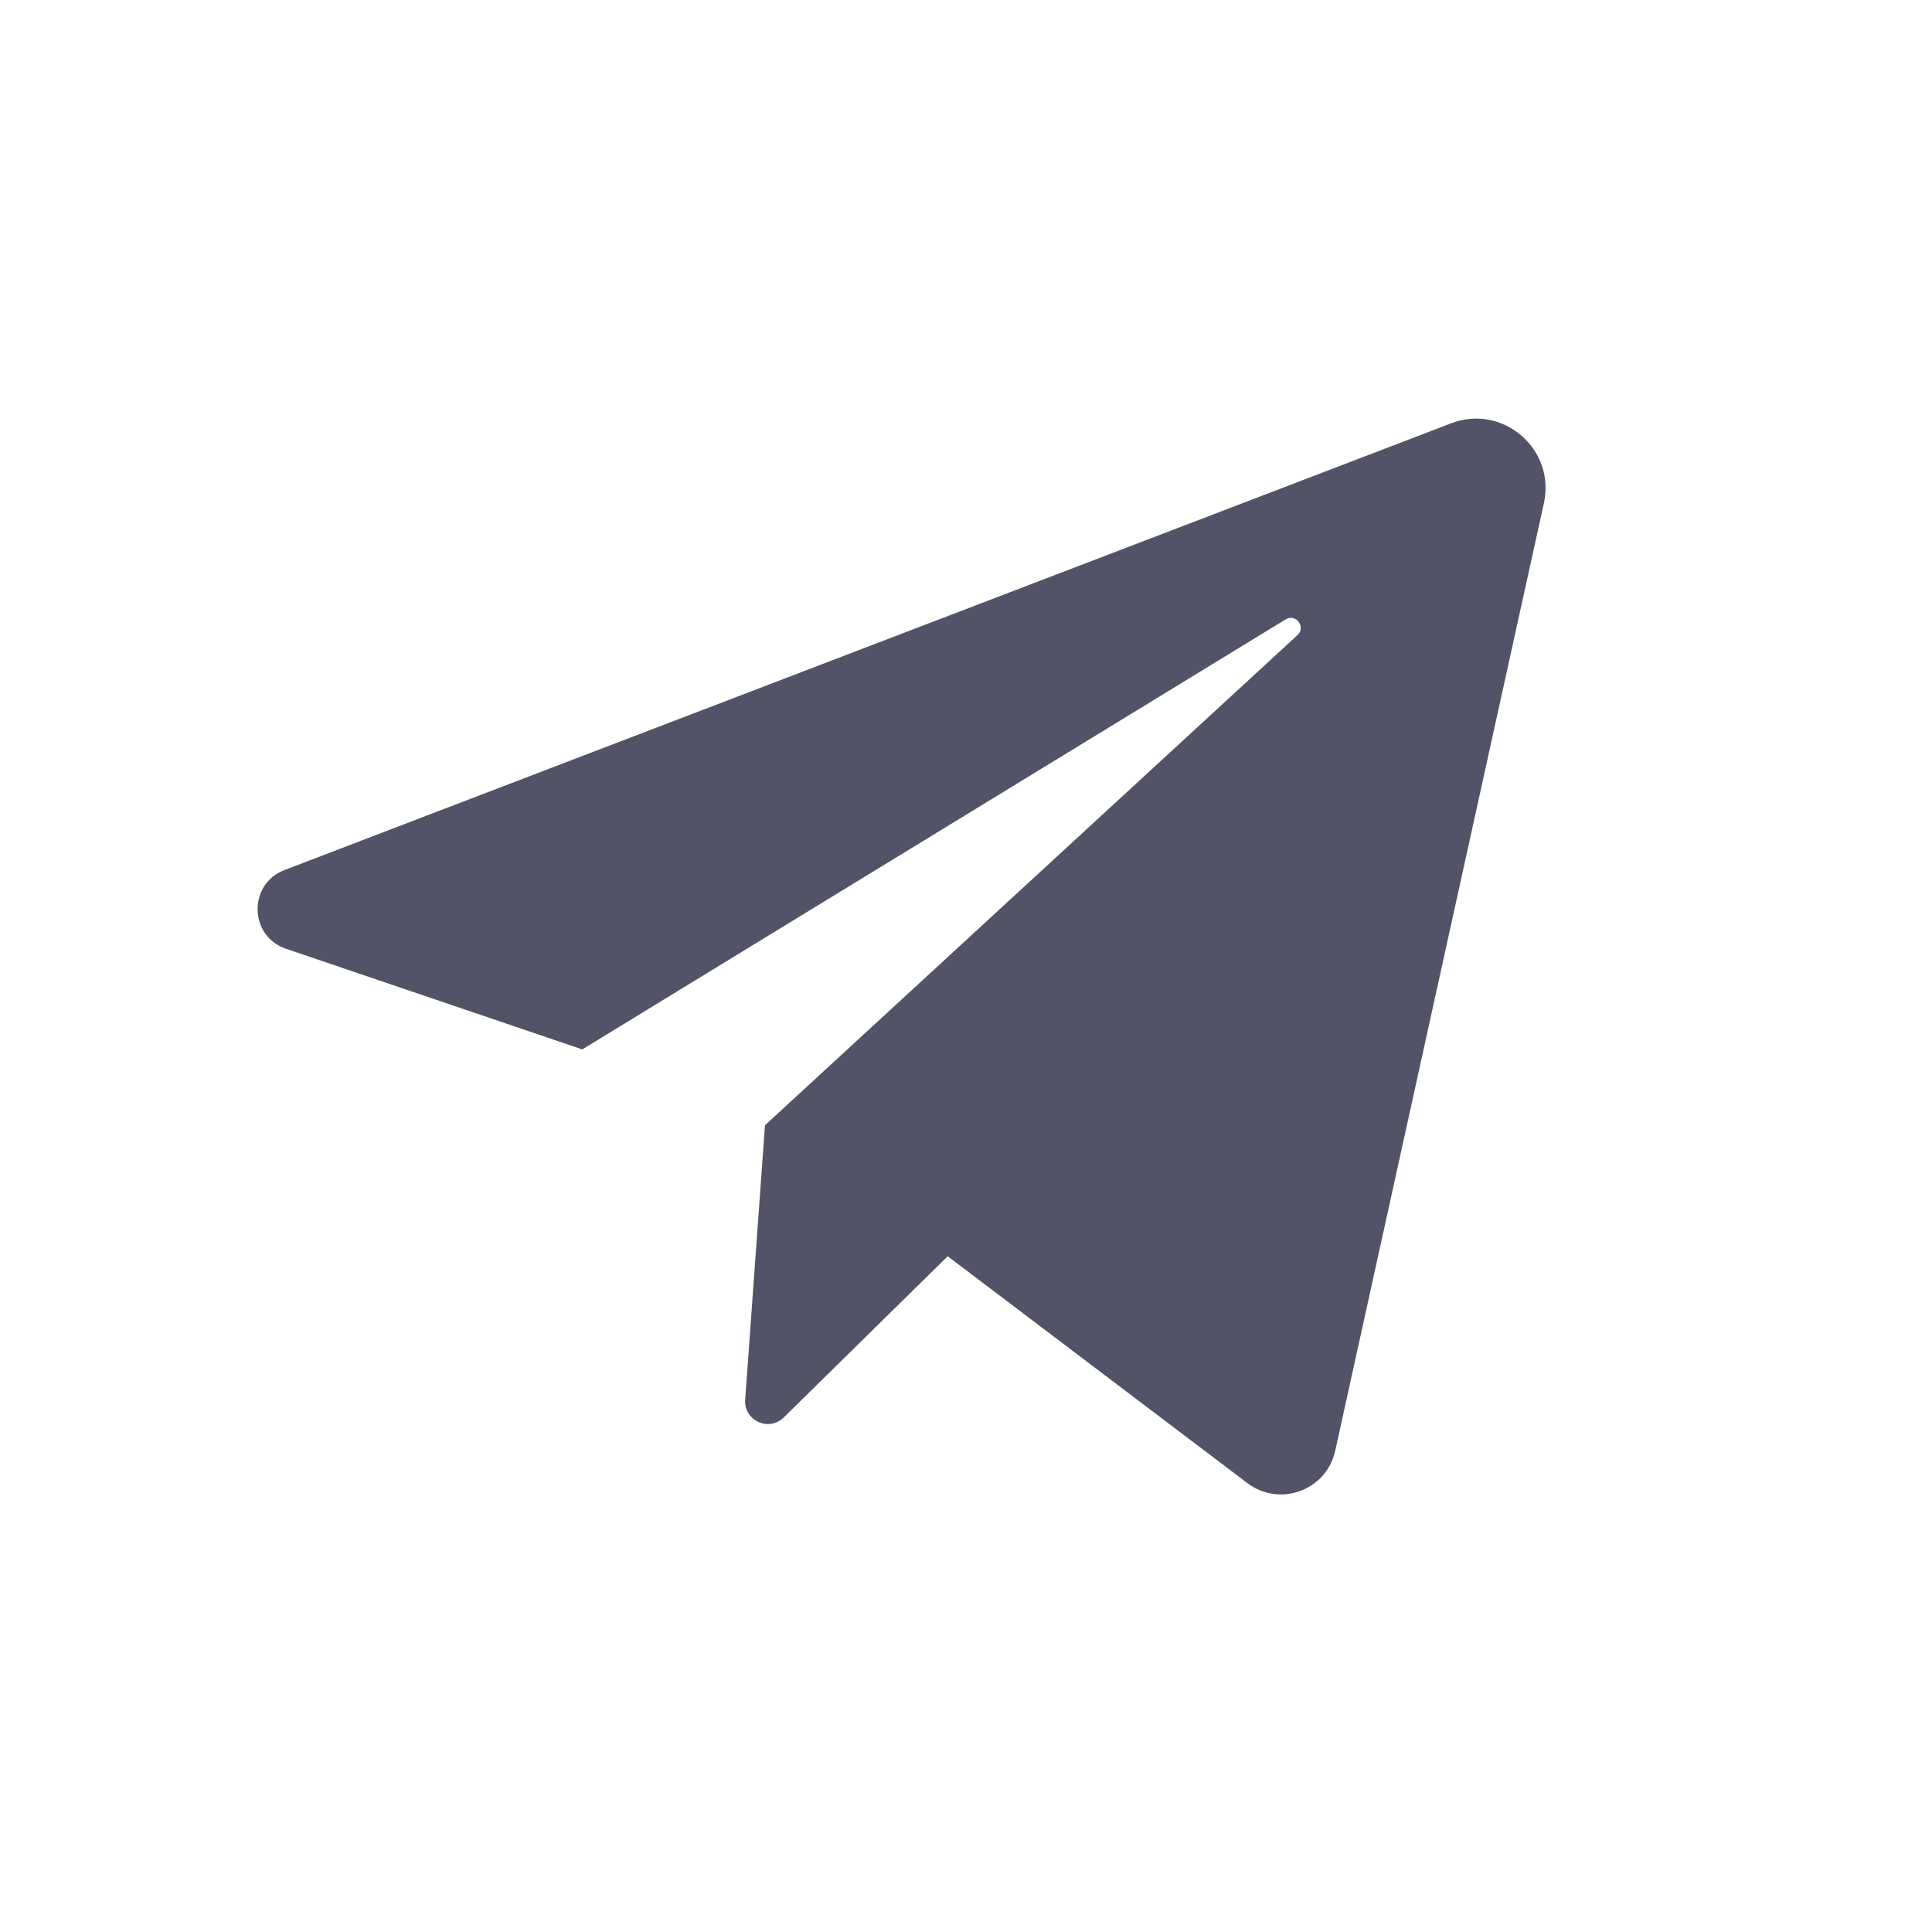 <?xml version="1.0" encoding="UTF-8"?> <svg xmlns="http://www.w3.org/2000/svg" width="60" height="60" viewBox="0 0 60 60" fill="none"><rect width="60" height="60" fill="white"></rect><path d="M8.882 29.465L18.083 32.59L39.926 19.236C40.243 19.043 40.567 19.473 40.294 19.724L23.757 34.946L23.142 43.467C23.095 44.116 23.876 44.477 24.34 44.021L29.431 39.014L38.739 46.06C39.743 46.82 41.195 46.285 41.466 45.056L47.947 15.627C48.317 13.948 46.672 12.532 45.067 13.146L8.835 27.02C7.699 27.456 7.73 29.074 8.882 29.465Z" fill="#525367"></path></svg> 